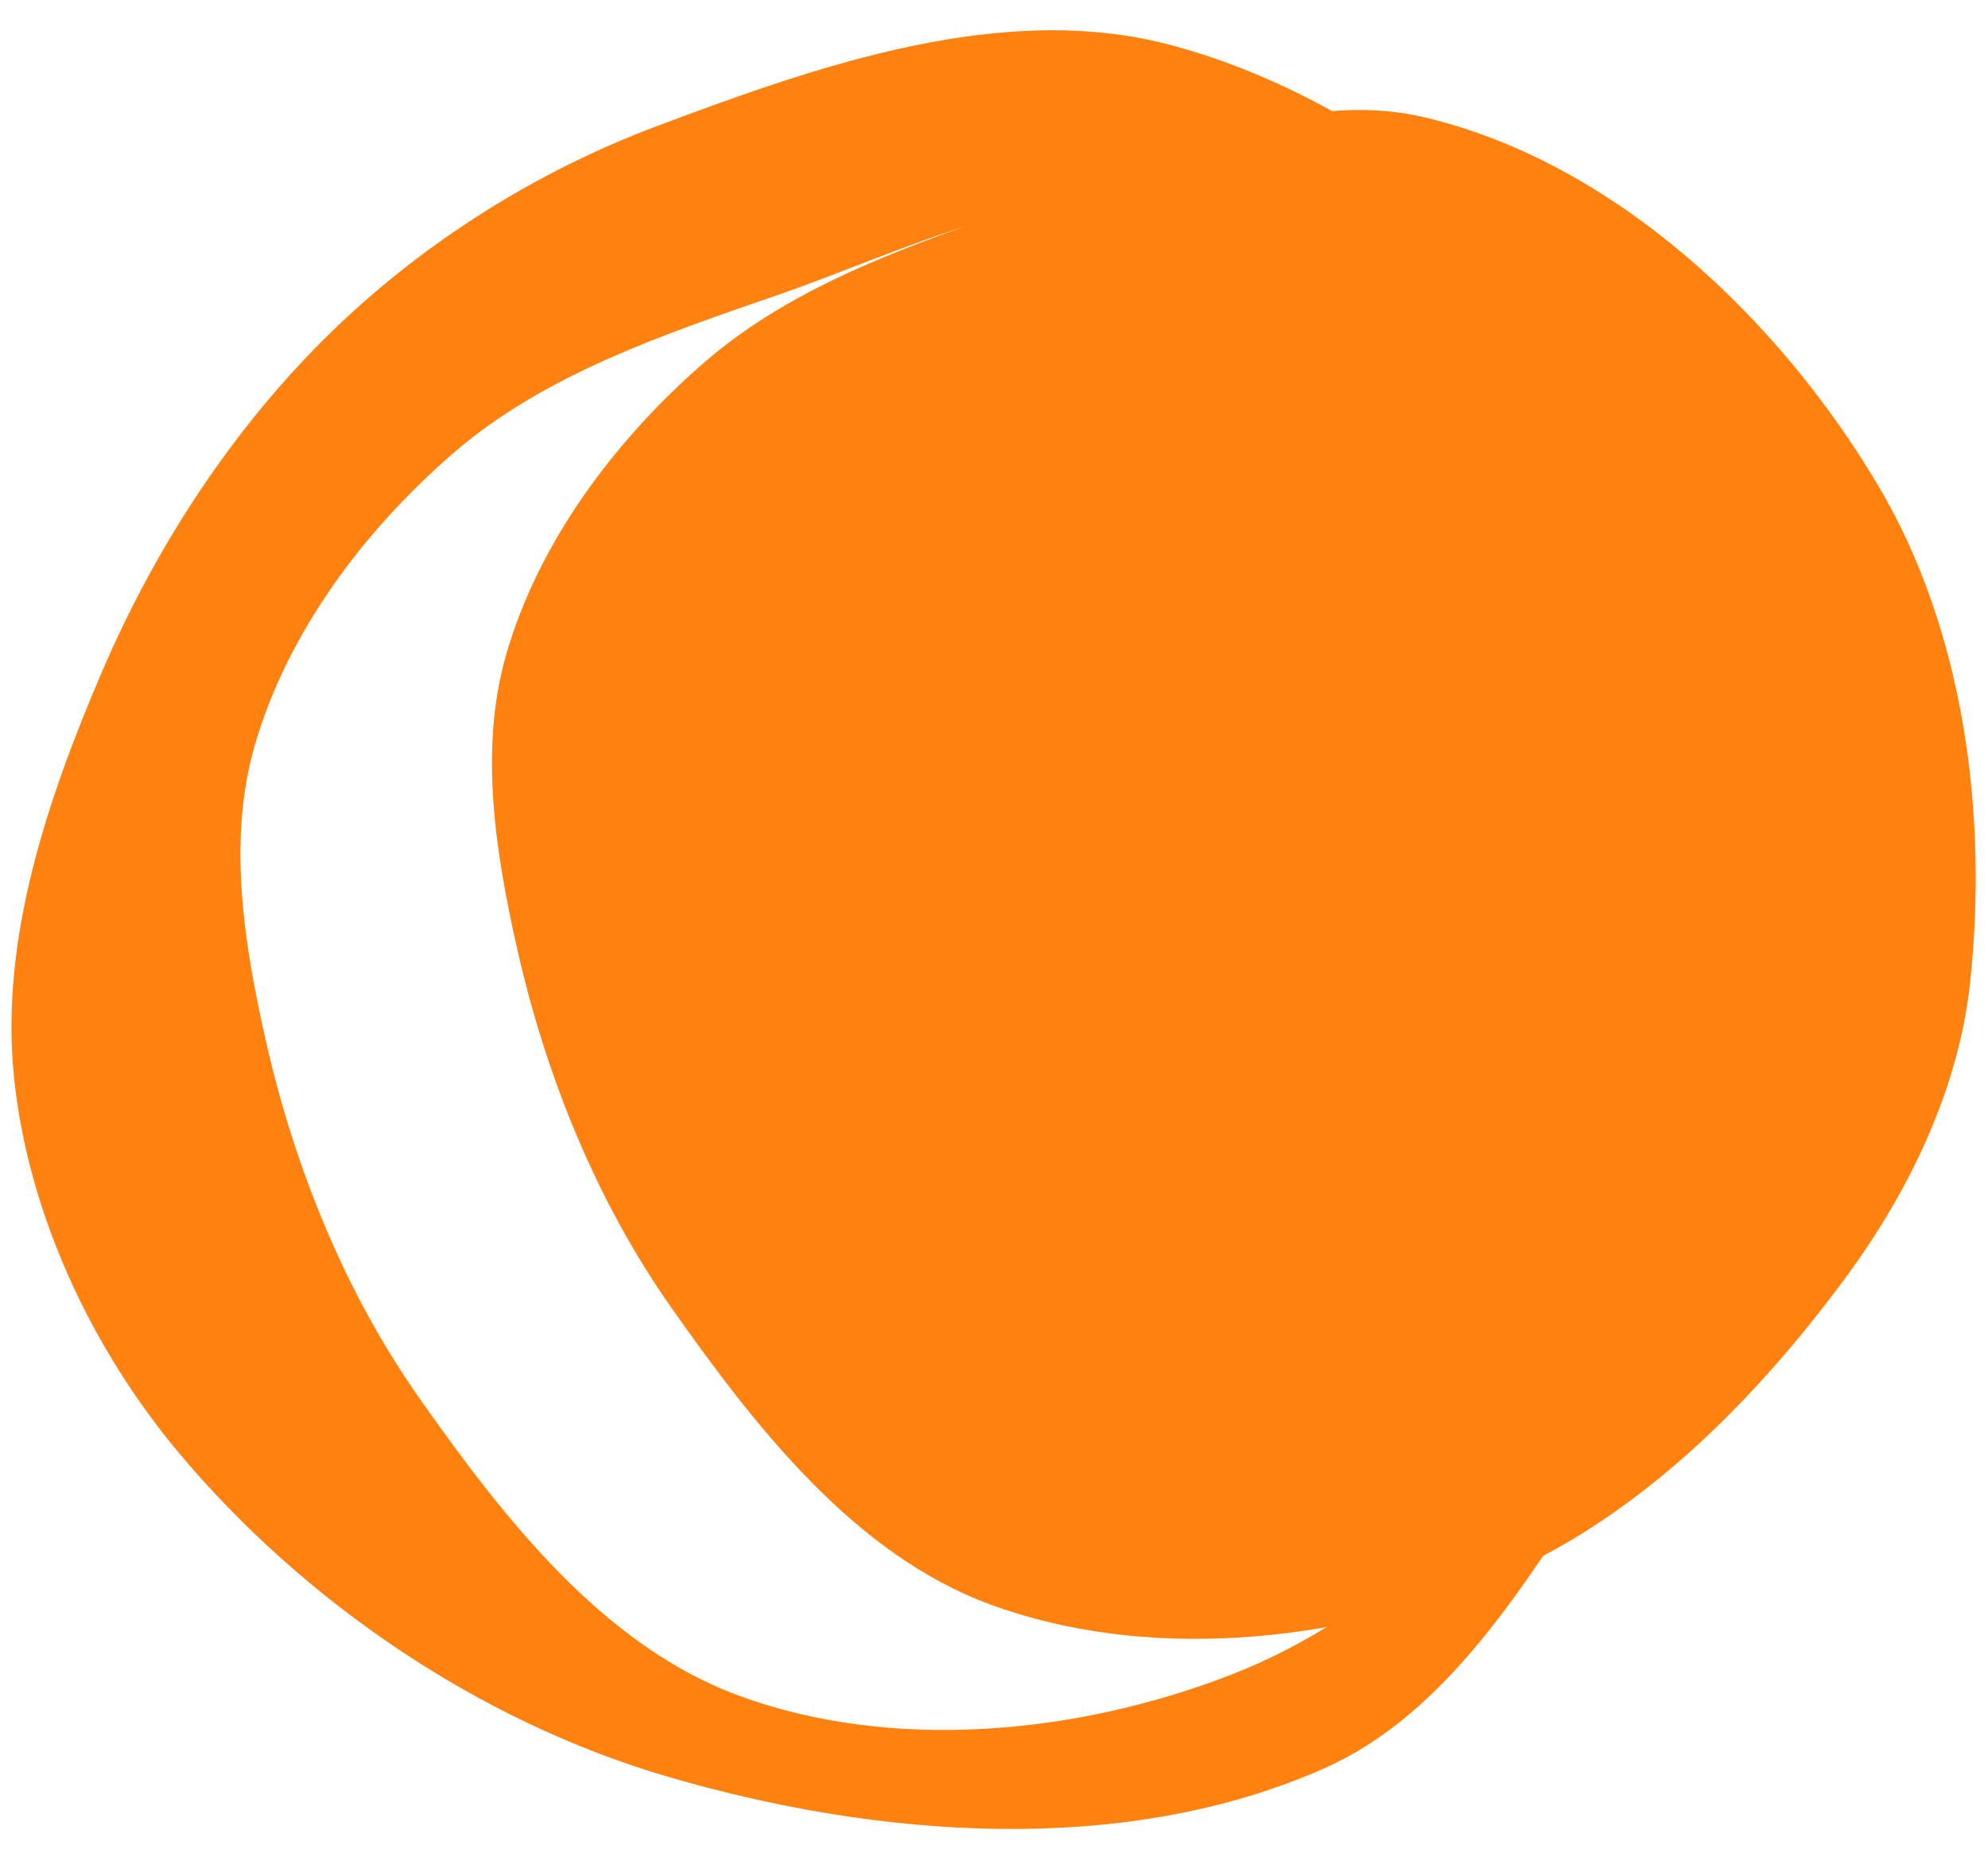 <?xml version="1.0" encoding="UTF-8" standalone="no"?><svg xmlns="http://www.w3.org/2000/svg" xmlns:xlink="http://www.w3.org/1999/xlink" clip-rule="evenodd" fill="#000000" fill-rule="evenodd" height="453.8" preserveAspectRatio="xMidYMid meet" stroke-linejoin="round" stroke-miterlimit="2" version="1" viewBox="-2.8 -7.4 485.8 453.8" width="485.8" zoomAndPan="magnify"><g><g id="change1_1"><path d="M345.569,21.329C391.841,32.395 432.03,70.486 456.27,111.424C477.263,146.878 483.057,192.041 478.588,233.001C475.788,258.662 463.792,283.558 448.509,304.361C425.6,335.544 395.943,365.26 359.91,379.362C322.397,394.043 276.975,398.555 239.173,384.632C205.895,372.376 181.713,341.148 161.283,312.16C143,286.22 130.655,255.661 123.641,224.71C118.34,201.321 114.239,175.88 120.817,152.817C128.73,125.07 147.532,100.036 169.328,81.131C191.708,61.719 221.242,51.92 249.237,42.226C280.286,31.474 313.613,13.686 345.569,21.329Z" fill="#ff8210"/></g><g id="change2_1"><path d="M293.644,6.75C290.359,5.629 287.046,4.62 283.706,3.717C242.669,-7.377 197.504,8.488 157.704,23.418C128.506,34.37 100.983,51.624 78.579,73.316C54.453,96.675 35.344,125.885 22.111,156.75C8.857,187.664 -2.754,221.866 0.577,255.337C3.915,288.886 19.507,322.165 41.216,347.961C71.766,384.261 114.355,413.149 159.863,426.563C211.328,441.733 271.79,446.447 320.822,424.66C350.85,411.316 369.746,379.779 387.744,352.287C411.036,316.708 434.537,277.737 438.947,235.442C443.428,192.481 434.994,145.485 412.549,108.581C385.573,64.226 342.917,23.566 293.644,6.75ZM292.717,45.986C335.347,59.439 372.085,95.312 394.81,133.691C415.803,169.145 421.6,214.313 417.131,255.273C414.331,280.934 402.335,305.826 387.052,326.629C364.143,357.812 334.481,387.533 298.449,401.635C260.936,416.318 215.514,420.822 177.712,406.9C144.434,394.643 120.25,363.417 99.82,334.43C81.537,308.489 69.191,277.932 62.176,246.982C56.875,223.592 52.777,198.148 59.354,175.085C67.268,147.339 86.072,122.31 107.868,103.406C130.248,83.994 159.782,74.188 187.776,64.494C218.826,53.743 252.158,35.956 284.114,43.599C287.006,44.291 289.874,45.089 292.717,45.986Z" fill="#ff8210"/></g></g></svg>